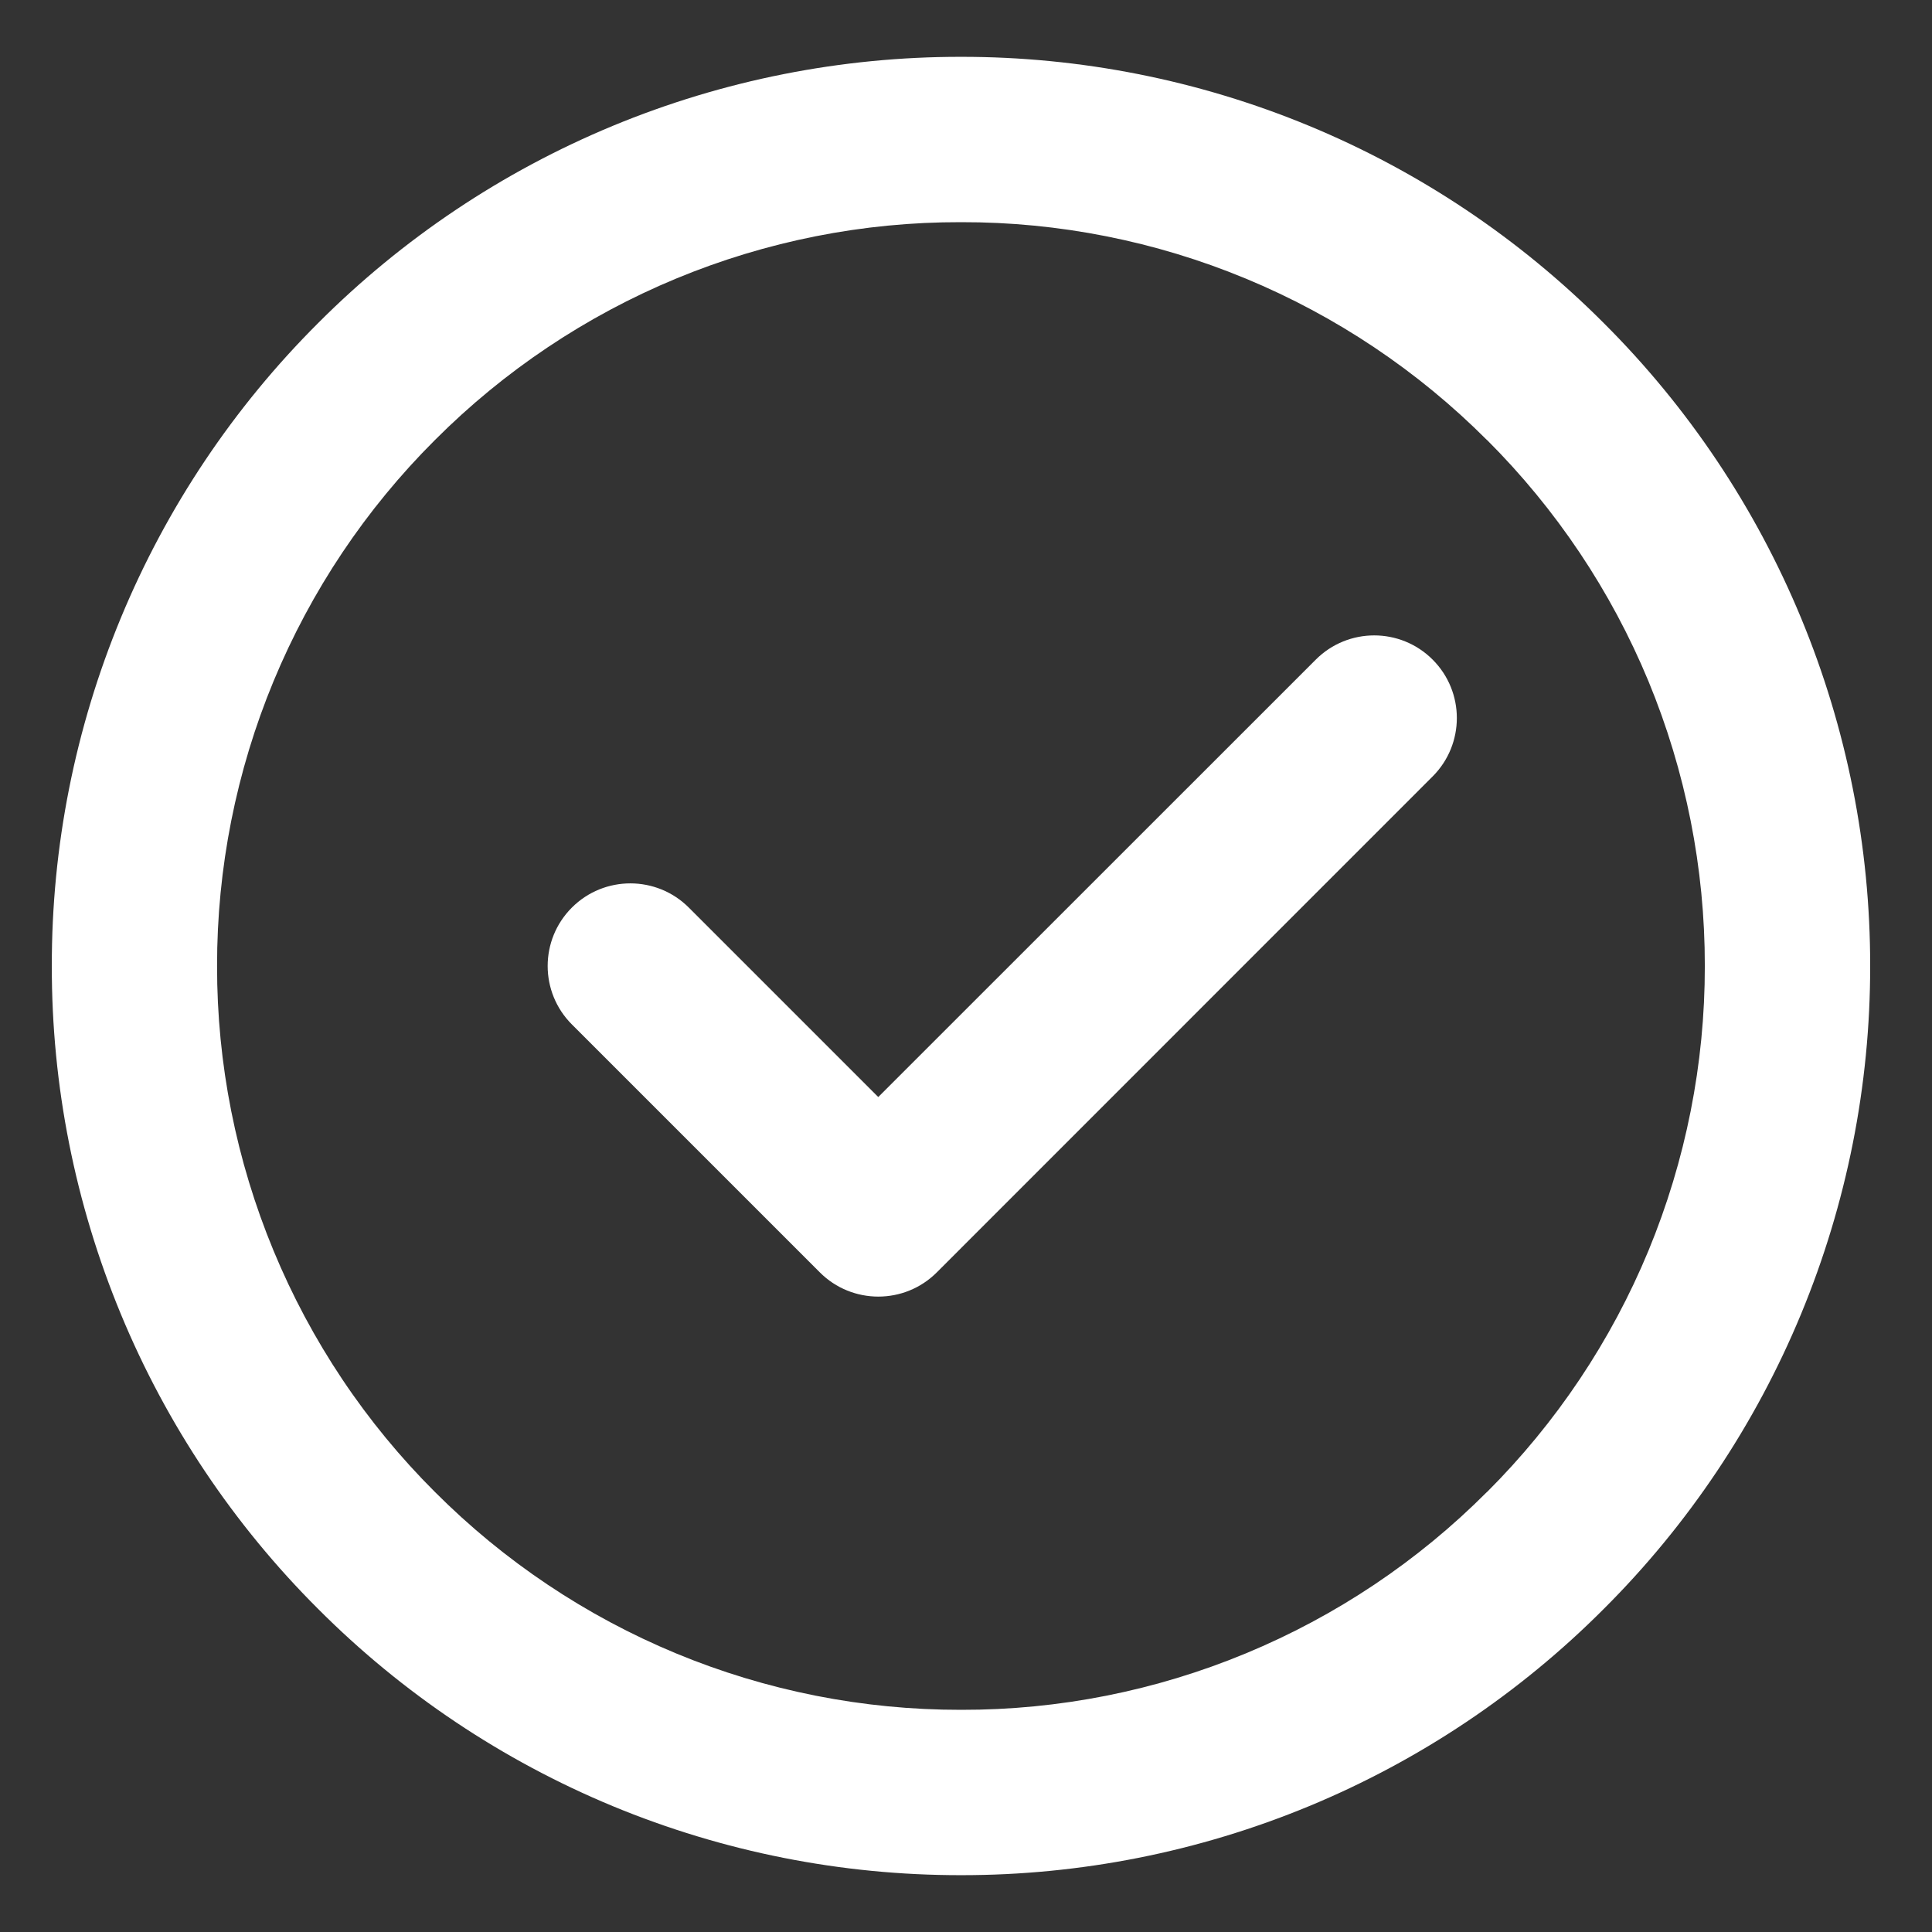 <svg width="17" height="17" viewBox="0 0 17 17" fill="none" xmlns="http://www.w3.org/2000/svg">
<rect x="0" y="0" width="17" height="17" fill="#333333" stroke="none"/>
<path fill-rule="evenodd" clip-rule="evenodd" d="M8.456 0.5C9.506 0.499 10.547 0.705 11.518 1.107C12.489 1.509 13.37 2.099 14.112 2.843C14.856 3.585 15.446 4.467 15.848 5.438C16.25 6.409 16.457 7.449 16.456 8.5C16.457 9.551 16.25 10.591 15.848 11.562C15.446 12.533 14.856 13.415 14.112 14.157C13.37 14.901 12.489 15.491 11.518 15.893C10.547 16.295 9.506 16.501 8.456 16.5C7.405 16.501 6.364 16.295 5.393 15.893C4.423 15.491 3.541 14.901 2.799 14.157C2.055 13.415 1.465 12.533 1.063 11.562C0.661 10.591 0.454 9.551 0.456 8.5C0.454 7.449 0.661 6.409 1.063 5.438C1.465 4.467 2.055 3.585 2.799 2.843C3.541 2.099 4.423 1.509 5.393 1.107C6.364 0.705 7.405 0.499 8.456 0.5ZM10.961 2.451C10.167 2.122 9.316 1.953 8.457 1.955H8.455C7.595 1.953 6.744 2.122 5.95 2.451C5.156 2.78 4.435 3.263 3.828 3.871L3.827 3.872C3.218 4.479 2.736 5.2 2.407 5.994C2.078 6.788 1.909 7.64 1.91 8.499V8.501C1.909 9.36 2.078 10.211 2.407 11.005C2.736 11.8 3.218 12.521 3.827 13.128L3.828 13.129C4.435 13.737 5.156 14.22 5.95 14.549C6.744 14.878 7.595 15.046 8.455 15.045H8.457C9.316 15.047 10.167 14.878 10.961 14.549C11.755 14.22 12.476 13.738 13.083 13.129L13.085 13.128C13.693 12.521 14.176 11.8 14.505 11.005C14.833 10.211 15.002 9.36 15.001 8.501V8.499C15.002 7.64 14.833 6.788 14.505 5.994C14.176 5.2 13.693 4.479 13.085 3.872L13.083 3.871C12.476 3.263 11.755 2.78 10.961 2.451ZM12.606 5.804C12.89 6.088 12.89 6.548 12.606 6.832L8.243 11.196C7.959 11.48 7.498 11.48 7.214 11.196L5.032 9.014C4.748 8.73 4.748 8.27 5.032 7.986C5.316 7.702 5.777 7.702 6.061 7.986L7.728 9.653L11.578 5.804C11.862 5.52 12.322 5.52 12.606 5.804Z" fill="white"/>
</svg>
